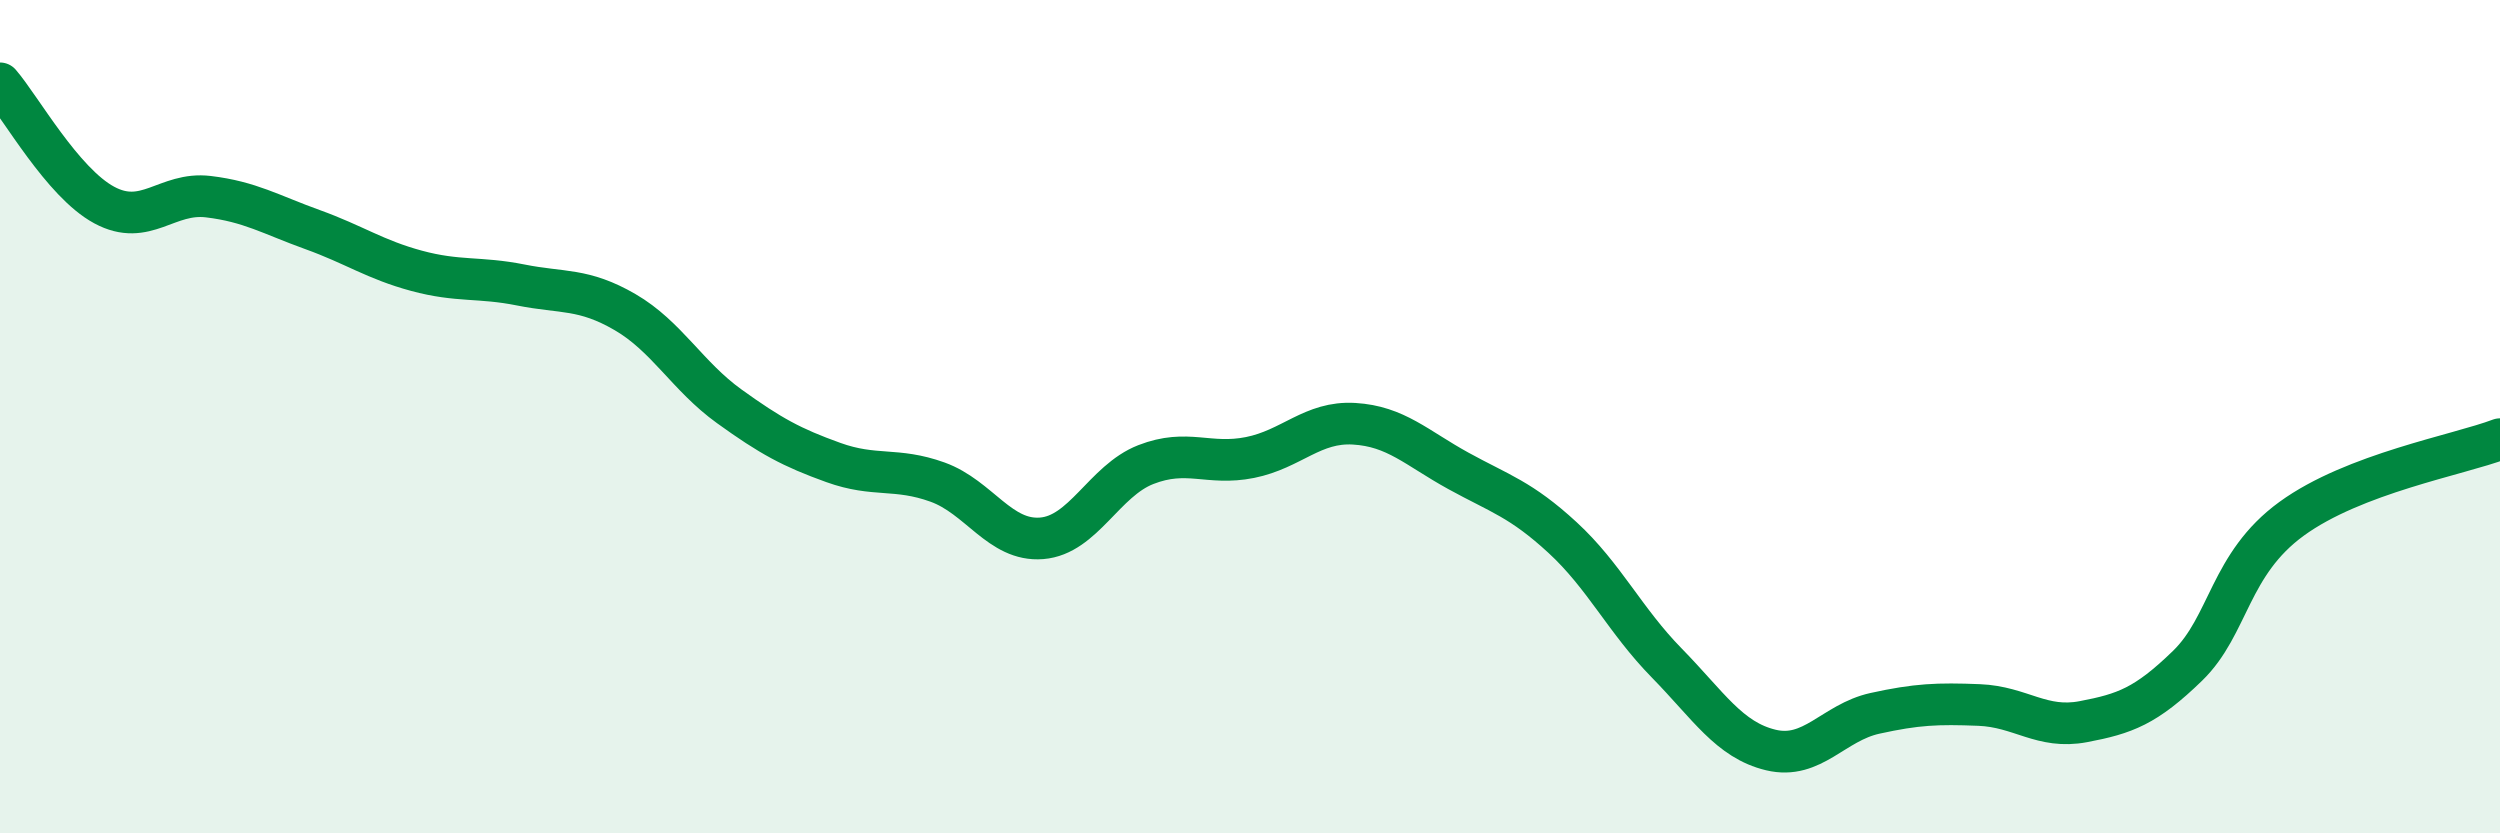 
    <svg width="60" height="20" viewBox="0 0 60 20" xmlns="http://www.w3.org/2000/svg">
      <path
        d="M 0,2 C 0.5,2.58 1.5,4.38 2.5,4.92 C 3.5,5.46 4,4.6 5,4.72 C 6,4.84 6.5,5.15 7.5,5.51 C 8.5,5.87 9,6.23 10,6.5 C 11,6.77 11.5,6.64 12.5,6.84 C 13.5,7.04 14,6.91 15,7.49 C 16,8.07 16.5,9.03 17.5,9.75 C 18.5,10.47 19,10.74 20,11.1 C 21,11.46 21.5,11.21 22.5,11.57 C 23.5,11.93 24,13 25,12.92 C 26,12.84 26.5,11.54 27.5,11.15 C 28.5,10.76 29,11.18 30,10.98 C 31,10.78 31.5,10.11 32.5,10.17 C 33.5,10.23 34,10.75 35,11.3 C 36,11.85 36.5,11.98 37.5,12.9 C 38.5,13.82 39,14.89 40,15.91 C 41,16.93 41.5,17.76 42.5,18 C 43.5,18.24 44,17.34 45,17.12 C 46,16.9 46.5,16.88 47.5,16.92 C 48.5,16.96 49,17.51 50,17.32 C 51,17.13 51.5,16.95 52.5,15.98 C 53.5,15.01 53.5,13.54 55,12.45 C 56.5,11.36 59,10.92 60,10.54L60 20L0 20Z"
        fill="#008740"
        opacity="0.1"
        stroke-linecap="round"
        stroke-linejoin="round"
      />
      <path
        d="M 0,2 C 0.5,2.58 1.5,4.38 2.5,4.92 C 3.5,5.46 4,4.6 5,4.72 C 6,4.84 6.5,5.15 7.5,5.51 C 8.5,5.87 9,6.23 10,6.5 C 11,6.77 11.5,6.64 12.5,6.84 C 13.5,7.04 14,6.91 15,7.49 C 16,8.07 16.5,9.03 17.5,9.75 C 18.5,10.47 19,10.74 20,11.1 C 21,11.46 21.5,11.21 22.5,11.57 C 23.5,11.93 24,13 25,12.92 C 26,12.84 26.5,11.54 27.5,11.15 C 28.5,10.76 29,11.18 30,10.98 C 31,10.78 31.5,10.11 32.5,10.17 C 33.5,10.23 34,10.75 35,11.3 C 36,11.85 36.5,11.98 37.5,12.9 C 38.5,13.82 39,14.89 40,15.91 C 41,16.93 41.5,17.76 42.5,18 C 43.5,18.24 44,17.34 45,17.12 C 46,16.9 46.5,16.88 47.5,16.92 C 48.5,16.96 49,17.51 50,17.32 C 51,17.13 51.5,16.95 52.5,15.98 C 53.5,15.01 53.5,13.54 55,12.45 C 56.5,11.36 59,10.92 60,10.54"
        stroke="#008740"
        stroke-width="1"
        fill="none"
        stroke-linecap="round"
        stroke-linejoin="round"
      />
    </svg>
  